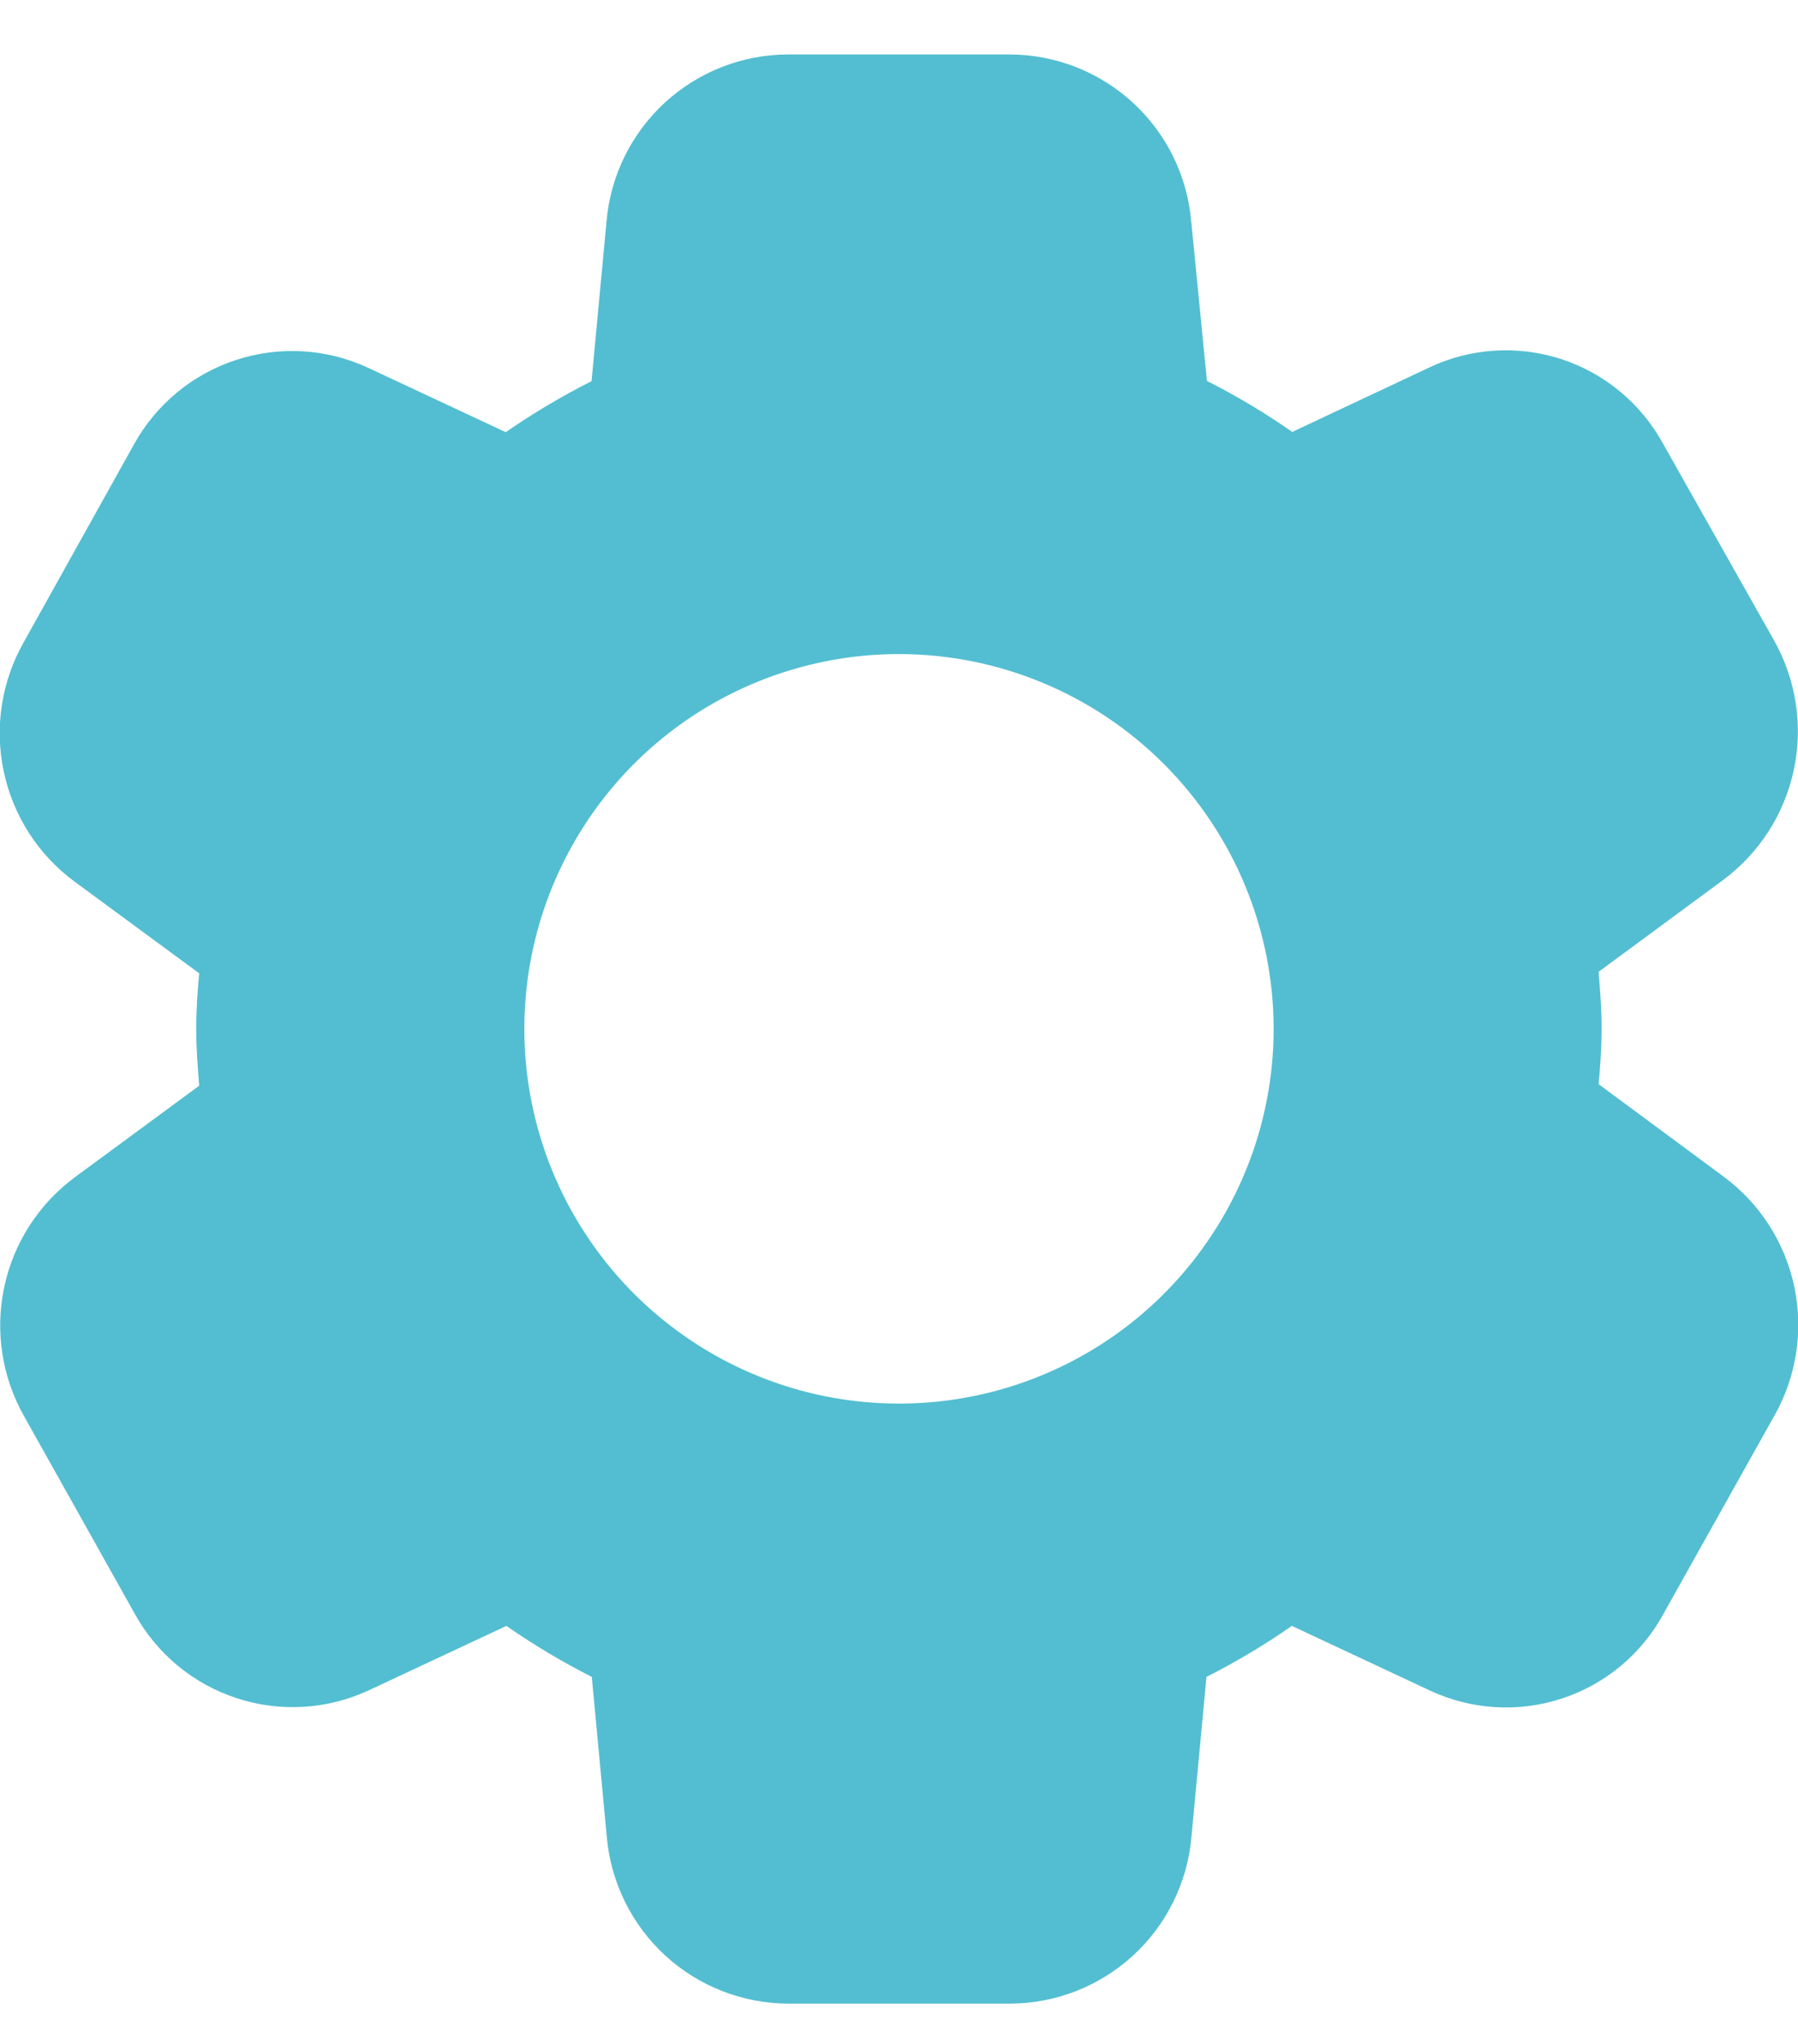 <svg width="22" height="25" viewBox="0 0 22 25" fill="none" xmlns="http://www.w3.org/2000/svg">
<path d="M19.561 13.261C19.58 13.041 19.597 12.821 19.597 12.573C19.597 12.326 19.577 12.115 19.561 11.886L21.082 10.765C21.526 10.436 21.834 9.957 21.949 9.416C22.064 8.876 21.977 8.313 21.706 7.831L20.35 5.429C20.082 4.938 19.637 4.567 19.106 4.393C18.574 4.22 17.996 4.255 17.49 4.494L15.812 5.283C15.479 5.051 15.13 4.842 14.768 4.659L14.575 2.701C14.525 2.146 14.27 1.63 13.86 1.254C13.449 0.877 12.913 0.668 12.356 0.666L9.642 0.666C9.085 0.667 8.548 0.877 8.137 1.253C7.727 1.63 7.471 2.146 7.422 2.701L7.238 4.662C6.874 4.846 6.523 5.054 6.188 5.286L4.501 4.497C3.995 4.263 3.418 4.229 2.888 4.403C2.357 4.576 1.912 4.944 1.641 5.432L0.292 7.852C0.018 8.333 -0.069 8.897 0.046 9.438C0.161 9.979 0.47 10.459 0.916 10.786L2.437 11.905C2.417 12.125 2.401 12.345 2.401 12.592C2.401 12.84 2.42 13.053 2.437 13.28L0.916 14.399C0.474 14.726 0.166 15.204 0.052 15.742C-0.063 16.28 0.023 16.842 0.294 17.321L1.65 19.741C1.92 20.229 2.365 20.598 2.896 20.771C3.427 20.945 4.003 20.911 4.51 20.676L6.196 19.887C6.53 20.119 6.879 20.327 7.241 20.511L7.425 22.472C7.475 23.026 7.73 23.543 8.14 23.919C8.551 24.296 9.087 24.505 9.644 24.507H12.358C12.915 24.506 13.452 24.296 13.863 23.92C14.273 23.543 14.529 23.027 14.578 22.472L14.762 20.511C15.125 20.327 15.474 20.119 15.807 19.887L17.493 20.676C18 20.914 18.577 20.95 19.109 20.776C19.641 20.602 20.086 20.232 20.353 19.741L21.708 17.321C21.982 16.84 22.069 16.276 21.954 15.735C21.839 15.194 21.53 14.714 21.084 14.387L19.561 13.261ZM15.584 12.584C15.584 13.49 15.315 14.377 14.811 15.13C14.308 15.884 13.592 16.472 12.754 16.819C11.917 17.166 10.995 17.256 10.106 17.08C9.217 16.903 8.4 16.466 7.759 15.825C7.118 15.184 6.681 14.367 6.504 13.478C6.327 12.589 6.418 11.667 6.765 10.83C7.112 9.992 7.699 9.276 8.453 8.772C9.207 8.269 10.093 8 11 8C12.216 8.001 13.381 8.484 14.24 9.344C15.1 10.203 15.583 11.368 15.584 12.584Z" fill="#53BED1"/>
</svg>
